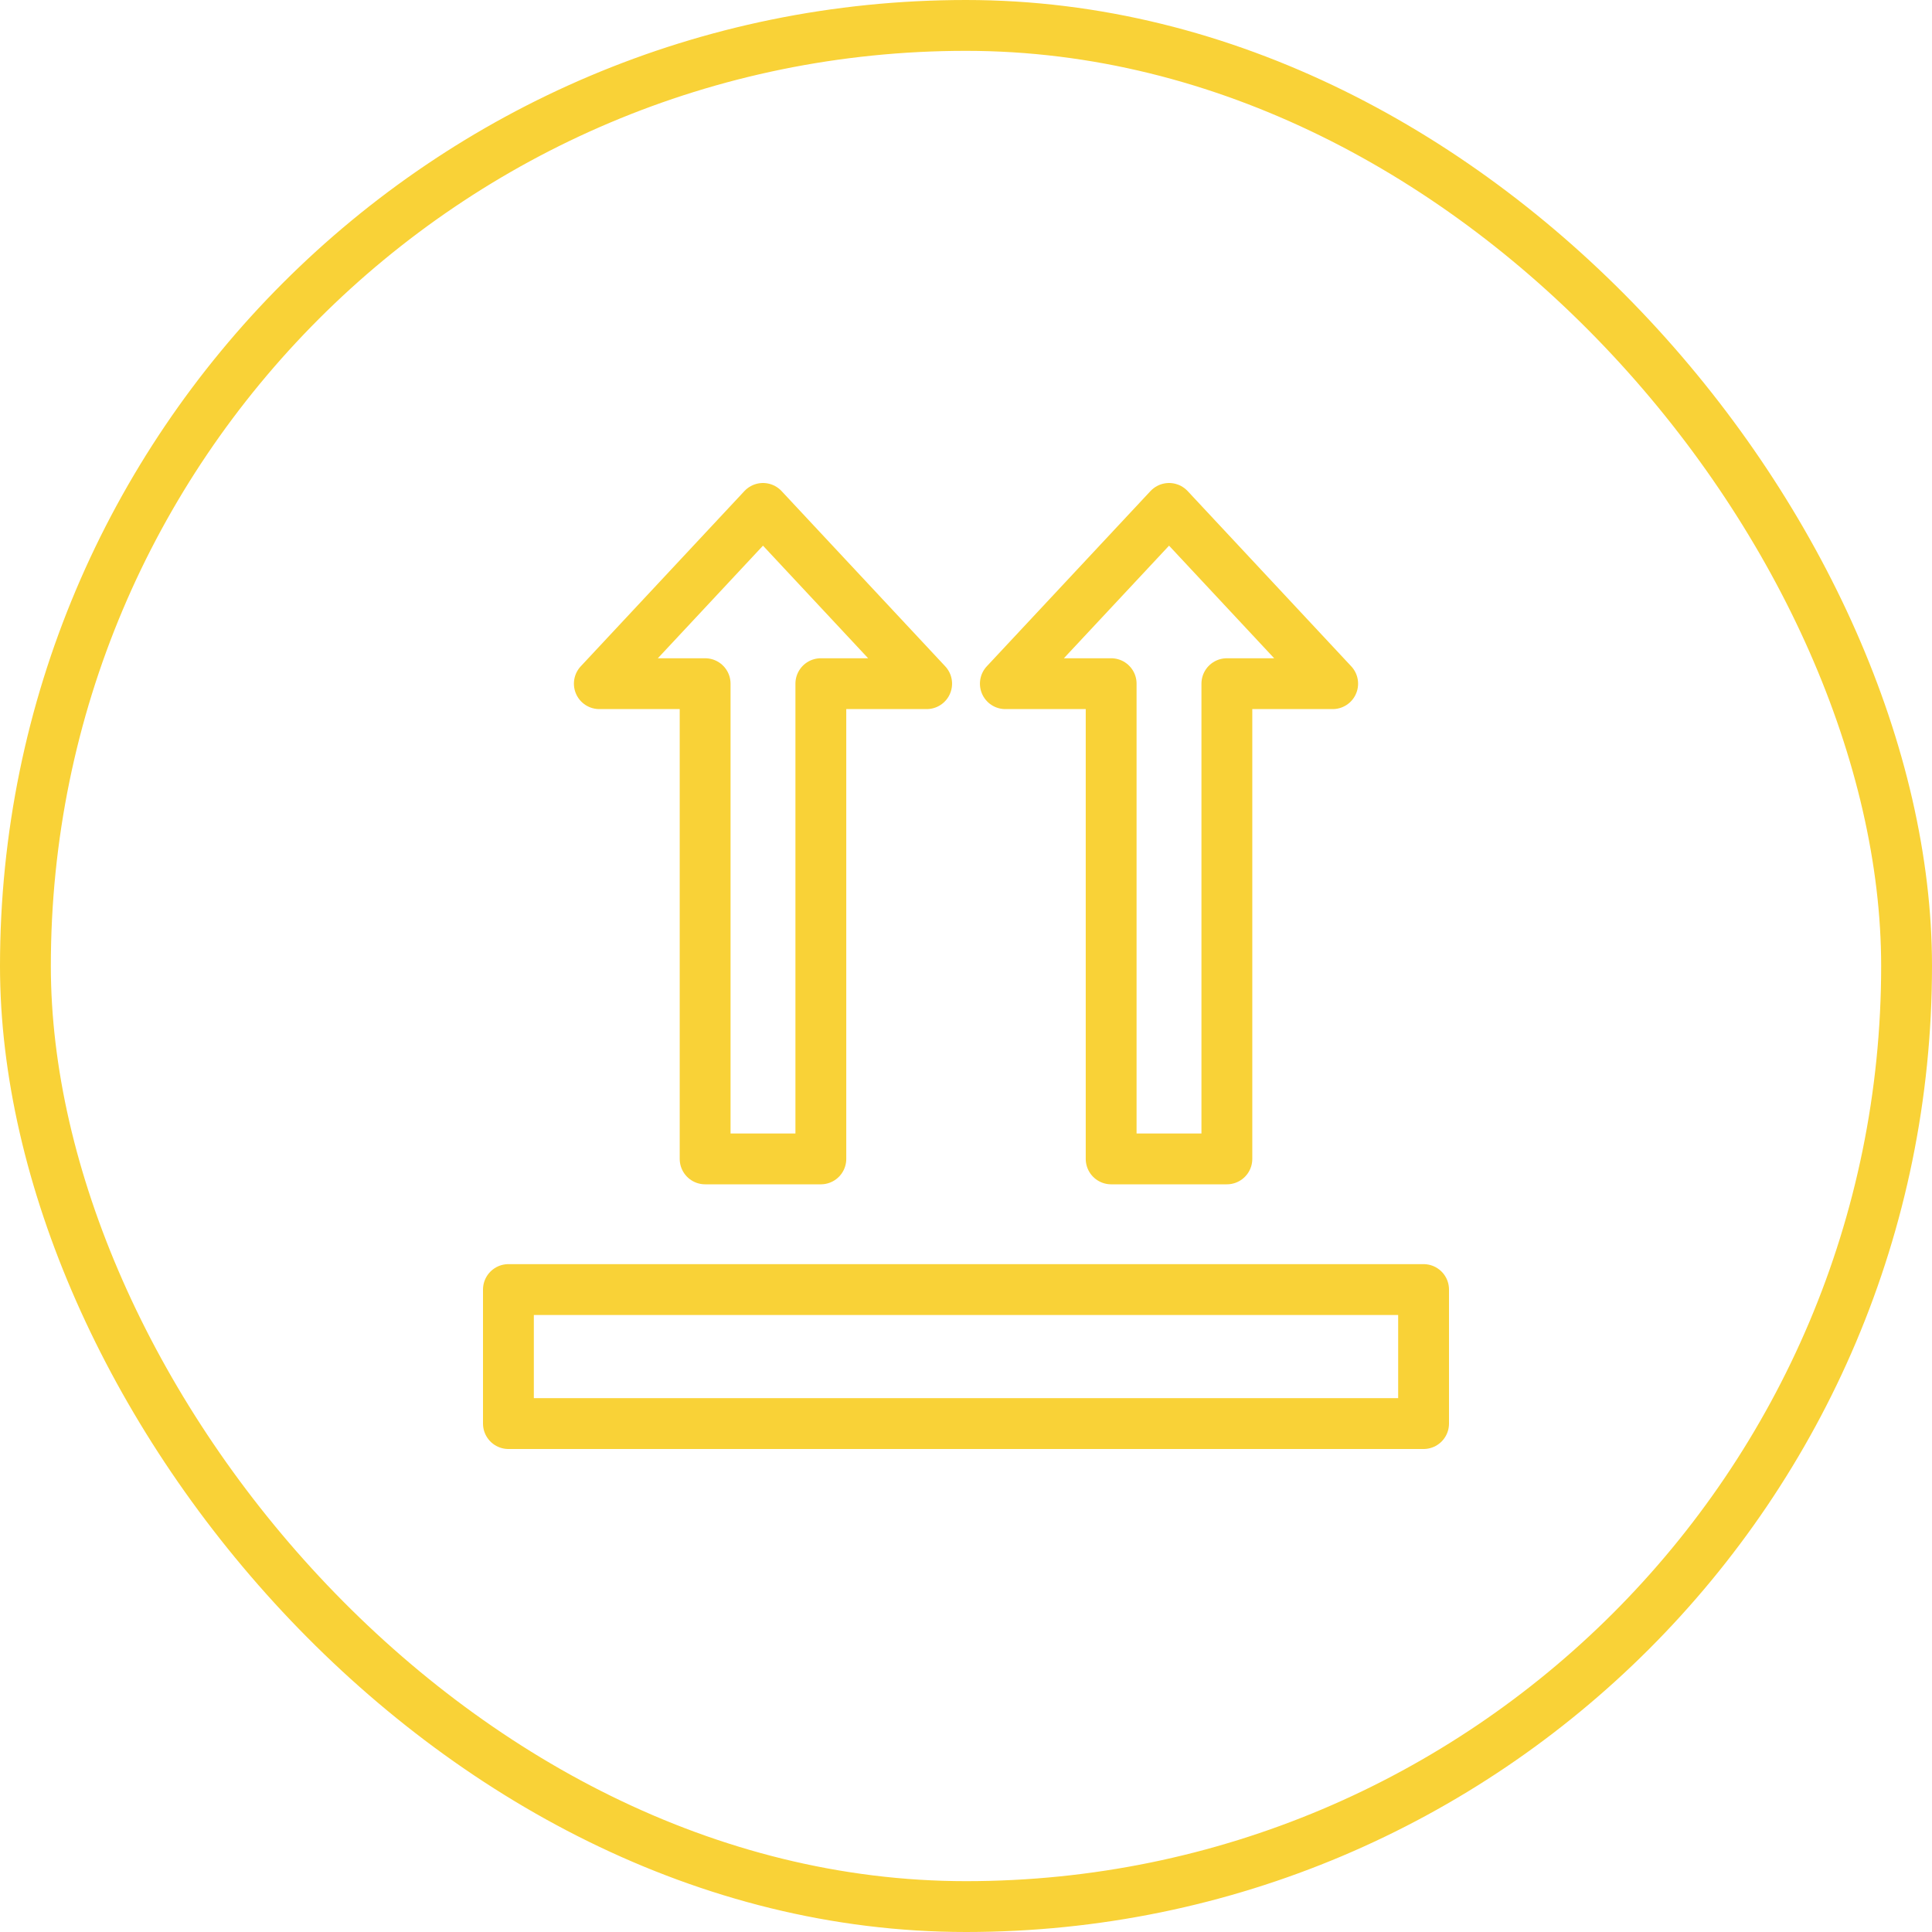 <svg width="38" height="38" viewBox="0 0 38 38" fill="none" xmlns="http://www.w3.org/2000/svg">
<rect x="0.5" y="0.5" width="37" height="37" rx="18.5" stroke="#F9D237"/>
<path d="M28 25.364H10V28H28V25.364Z" stroke="#F9D237" stroke-linecap="round" stroke-linejoin="round"/>
<path d="M13.869 22.794H16.145V13.447H18.226L15.007 10L11.788 13.447H13.869V22.794Z" stroke="#F9D237" stroke-linecap="round" stroke-linejoin="round"/>
<path d="M21.855 22.794H24.131V13.447H26.212L22.994 10L19.774 13.447H21.855V22.794Z" stroke="#F9D237" stroke-linecap="round" stroke-linejoin="round"/>
</svg>
